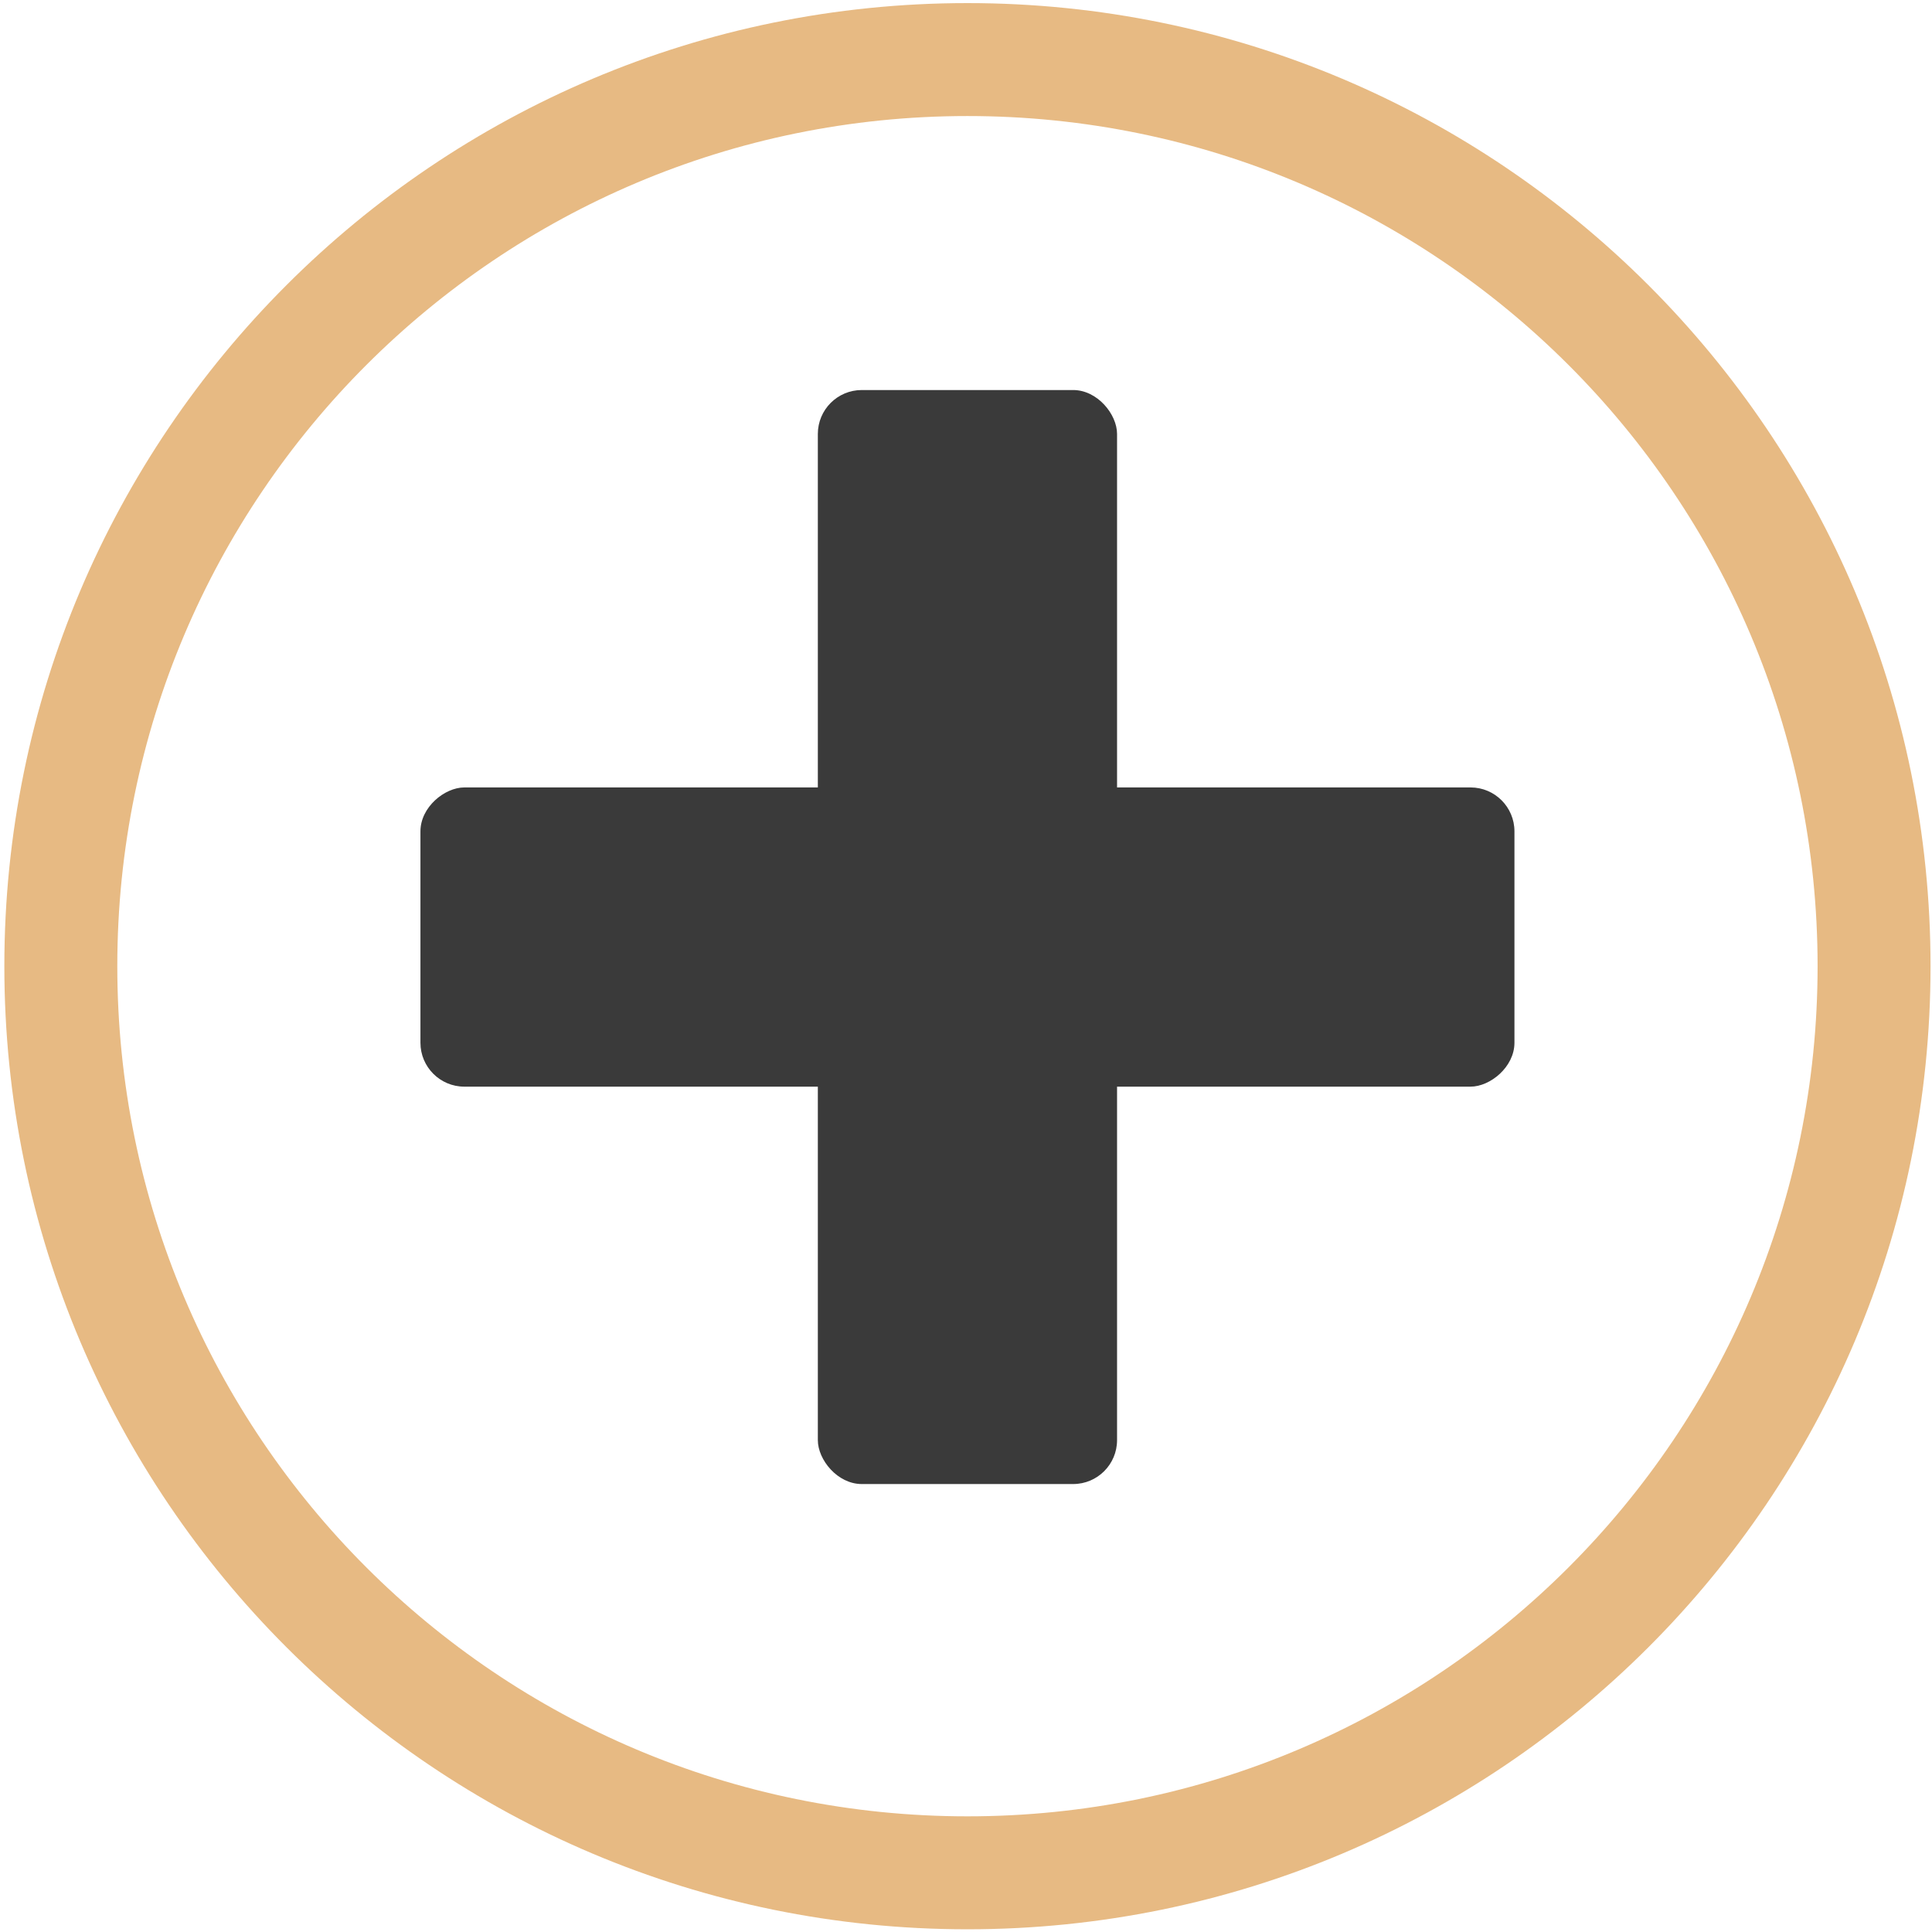 <?xml version="1.0" encoding="UTF-8"?> <svg xmlns="http://www.w3.org/2000/svg" width="176" height="176" viewBox="0 0 176 176" fill="none"> <path d="M175.867 88.017C175.867 136.472 136.587 175.753 88.132 175.753C39.677 175.753 0.396 136.472 0.396 88.017C0.396 39.562 39.677 0.282 88.132 0.282C136.587 0.282 175.867 39.562 175.867 88.017ZM10.686 88.017C10.686 130.789 45.359 165.463 88.132 165.463C130.904 165.463 165.578 130.789 165.578 88.017C165.578 45.245 130.904 10.571 88.132 10.571C45.359 10.571 10.686 45.245 10.686 88.017Z" fill="#E7BA83"></path> <rect x="74.503" y="35.531" width="27.258" height="99.661" rx="4" fill="#3A3A3A"></rect> <rect x="137.962" y="71.733" width="27.258" height="99.661" rx="4" transform="rotate(90 137.962 71.733)" fill="#3A3A3A"></rect> </svg> 